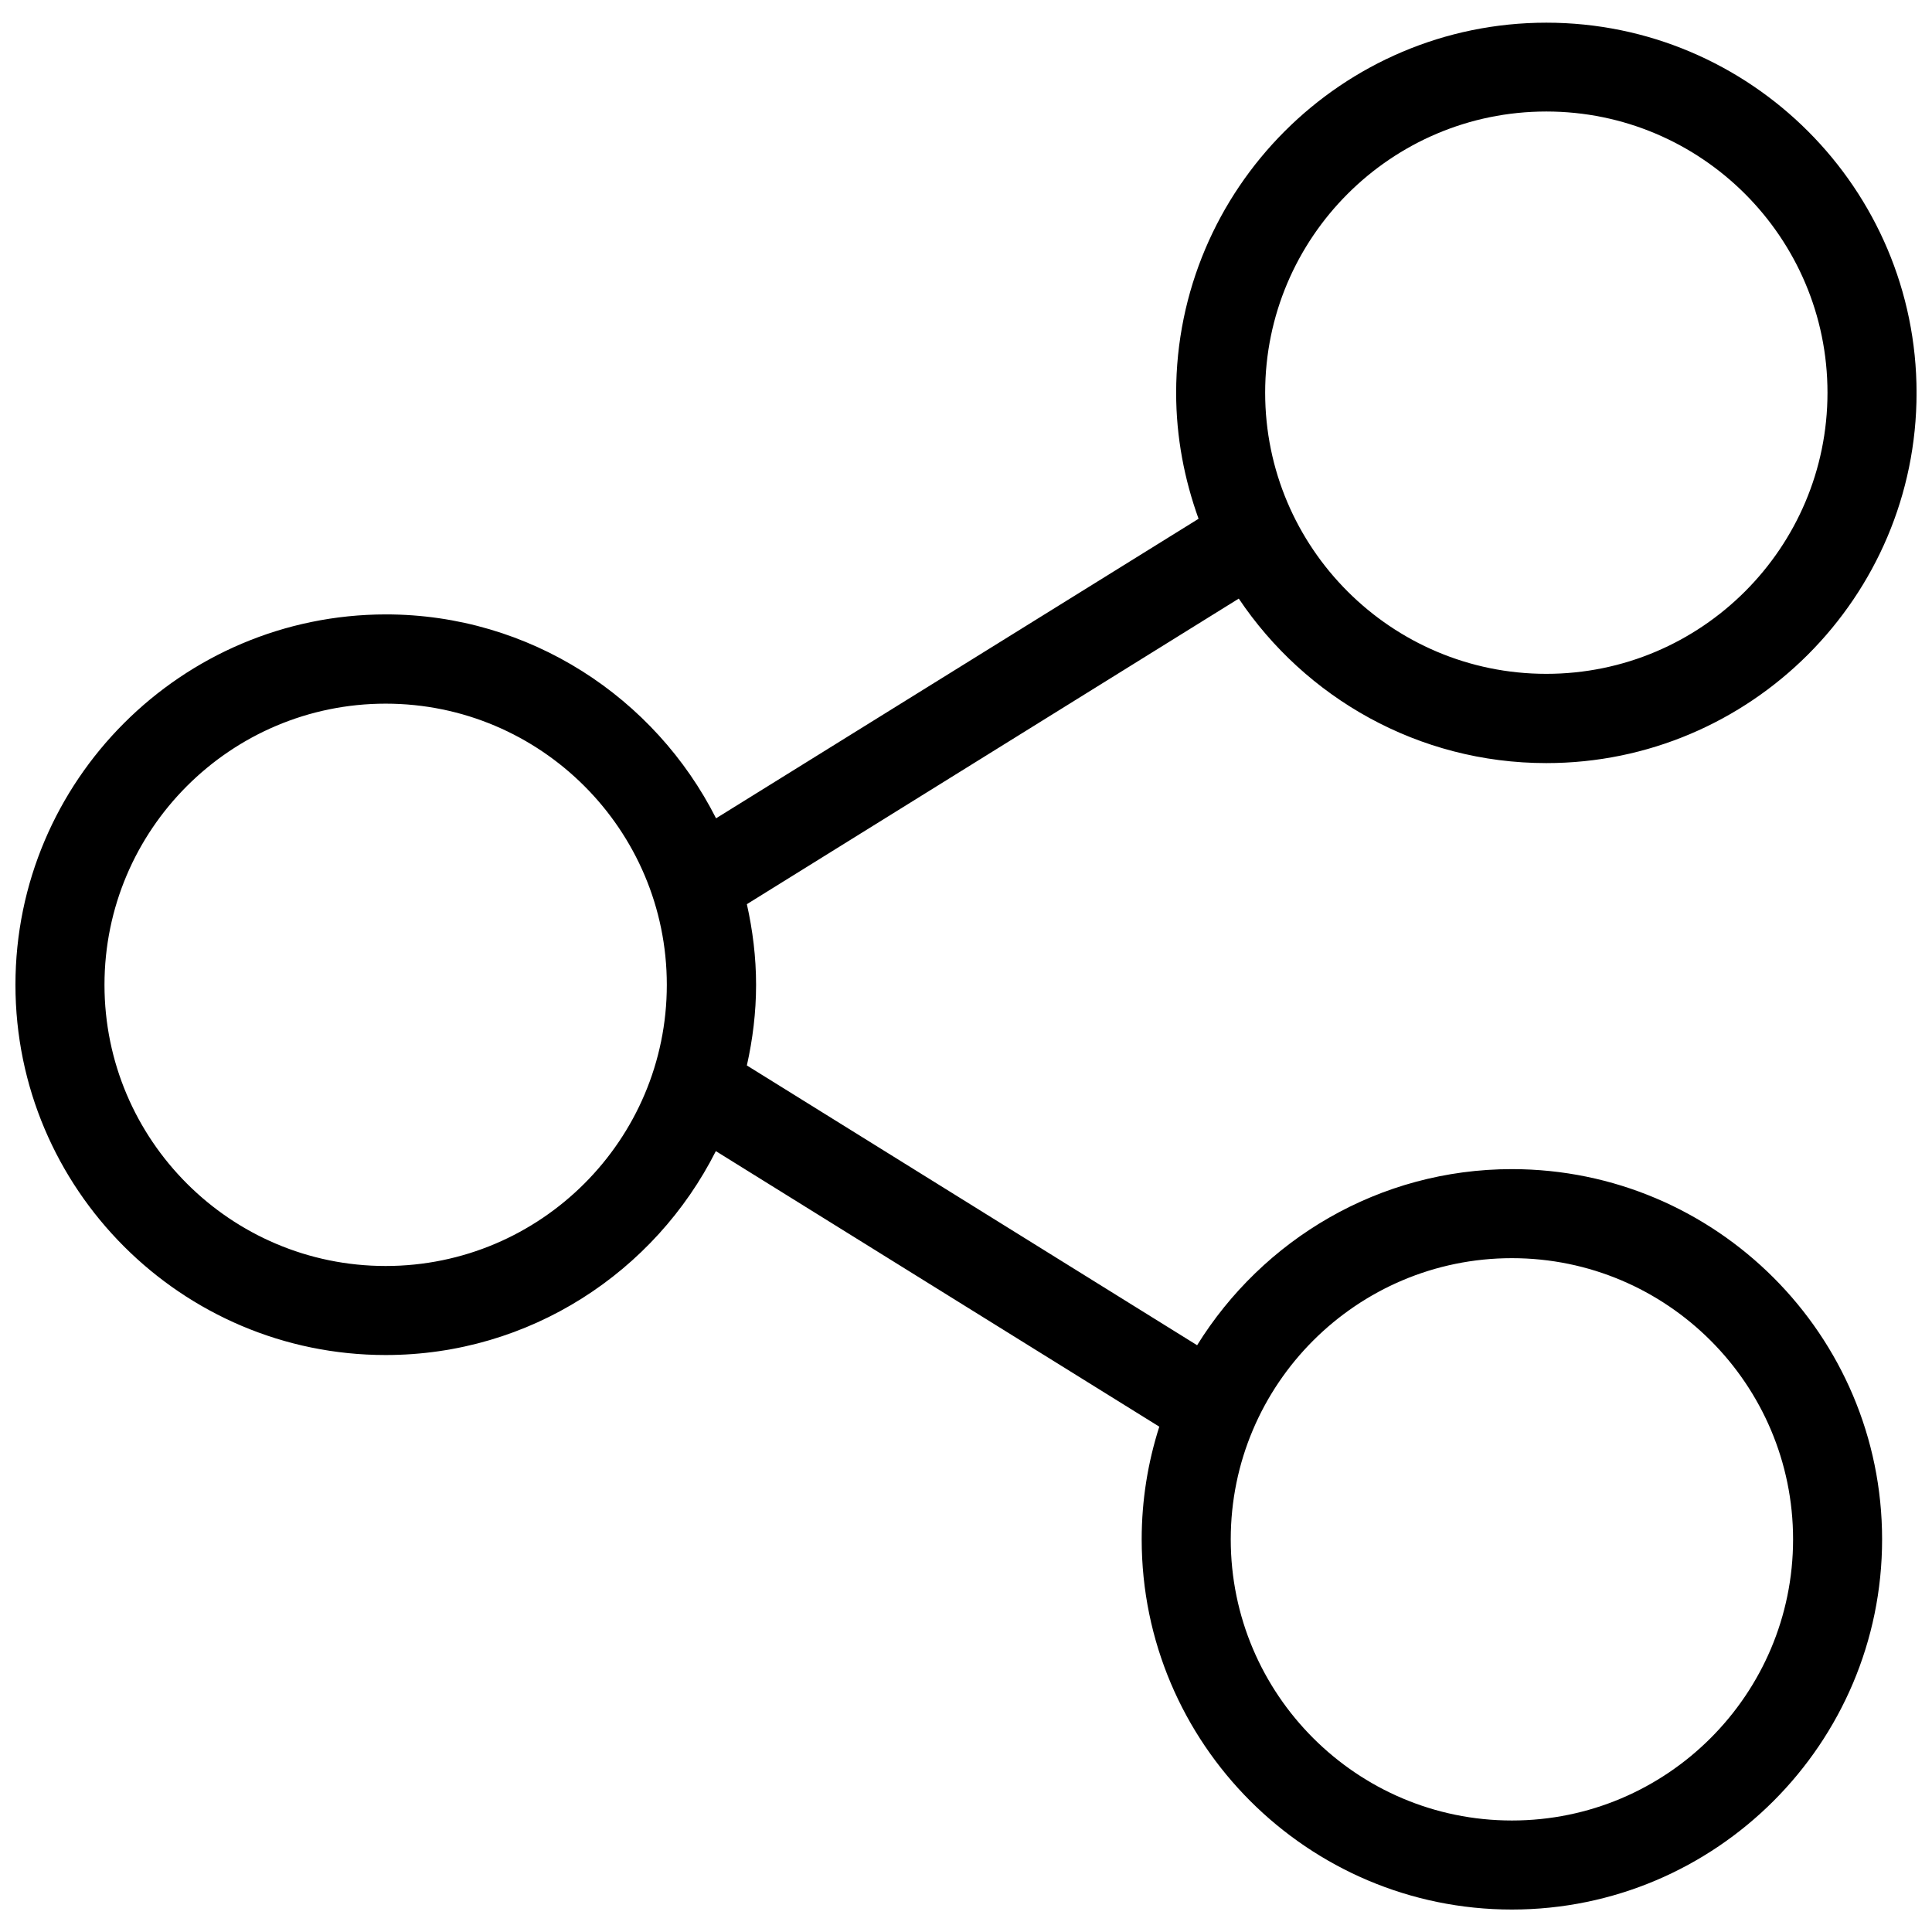 <?xml version="1.0" encoding="UTF-8"?>
<!-- Uploaded to: SVG Repo, www.svgrepo.com, Generator: SVG Repo Mixer Tools -->
<svg width="800px" height="800px" version="1.1" viewBox="144 144 512 512" xmlns="http://www.w3.org/2000/svg">
 <defs>
  <clipPath id="a">
   <path d="m148.09 150h503.81v501h-503.81z"/>
  </clipPath>
 </defs>
 <g clip-path="url(#a)">
  <path d="m544.67 453.83c-35.215 0-66.078 18.719-83.422 46.668l-119.32-74.141c1.539-6.894 2.441-14 2.441-21.371s-0.902-14.477-2.441-21.371l130.36-80.98c17.605 26.25 47.57 43.594 81.512 43.594 54.094 0 98.109-44.016 98.109-98.109s-44.016-98.109-98.109-98.109-98.109 44.016-98.109 98.109c0 11.719 2.176 22.91 5.941 33.359l-127.87 79.383c-16.176-31.98-49.32-54.039-87.504-54.039-54.148 0.055-98.164 44.07-98.164 98.164s44.016 98.109 98.109 98.109c38.238 0 71.328-22.008 87.504-54.039l117.52 73.027c-3.023 9.441-4.668 19.465-4.668 29.855 0 54.094 44.016 98.109 98.109 98.109s98.109-44.016 98.109-98.109c0.004-54.094-44.012-98.109-98.105-98.109zm9.121-280.28c41.102 0 74.512 33.41 74.512 74.512s-33.41 74.512-74.512 74.512c-41.102 0-74.512-33.41-74.512-74.512s33.41-74.512 74.512-74.512zm-307.59 305.95c-41.102 0-74.512-33.41-74.512-74.512s33.41-74.512 74.512-74.512 74.512 33.41 74.512 74.512c0 41.098-33.41 74.512-74.512 74.512zm298.47 146.95c-41.102 0-74.512-33.41-74.512-74.512s33.41-74.512 74.512-74.512 74.512 33.41 74.512 74.512c0 41.098-33.41 74.512-74.512 74.512z"/>
 </g>
</svg>